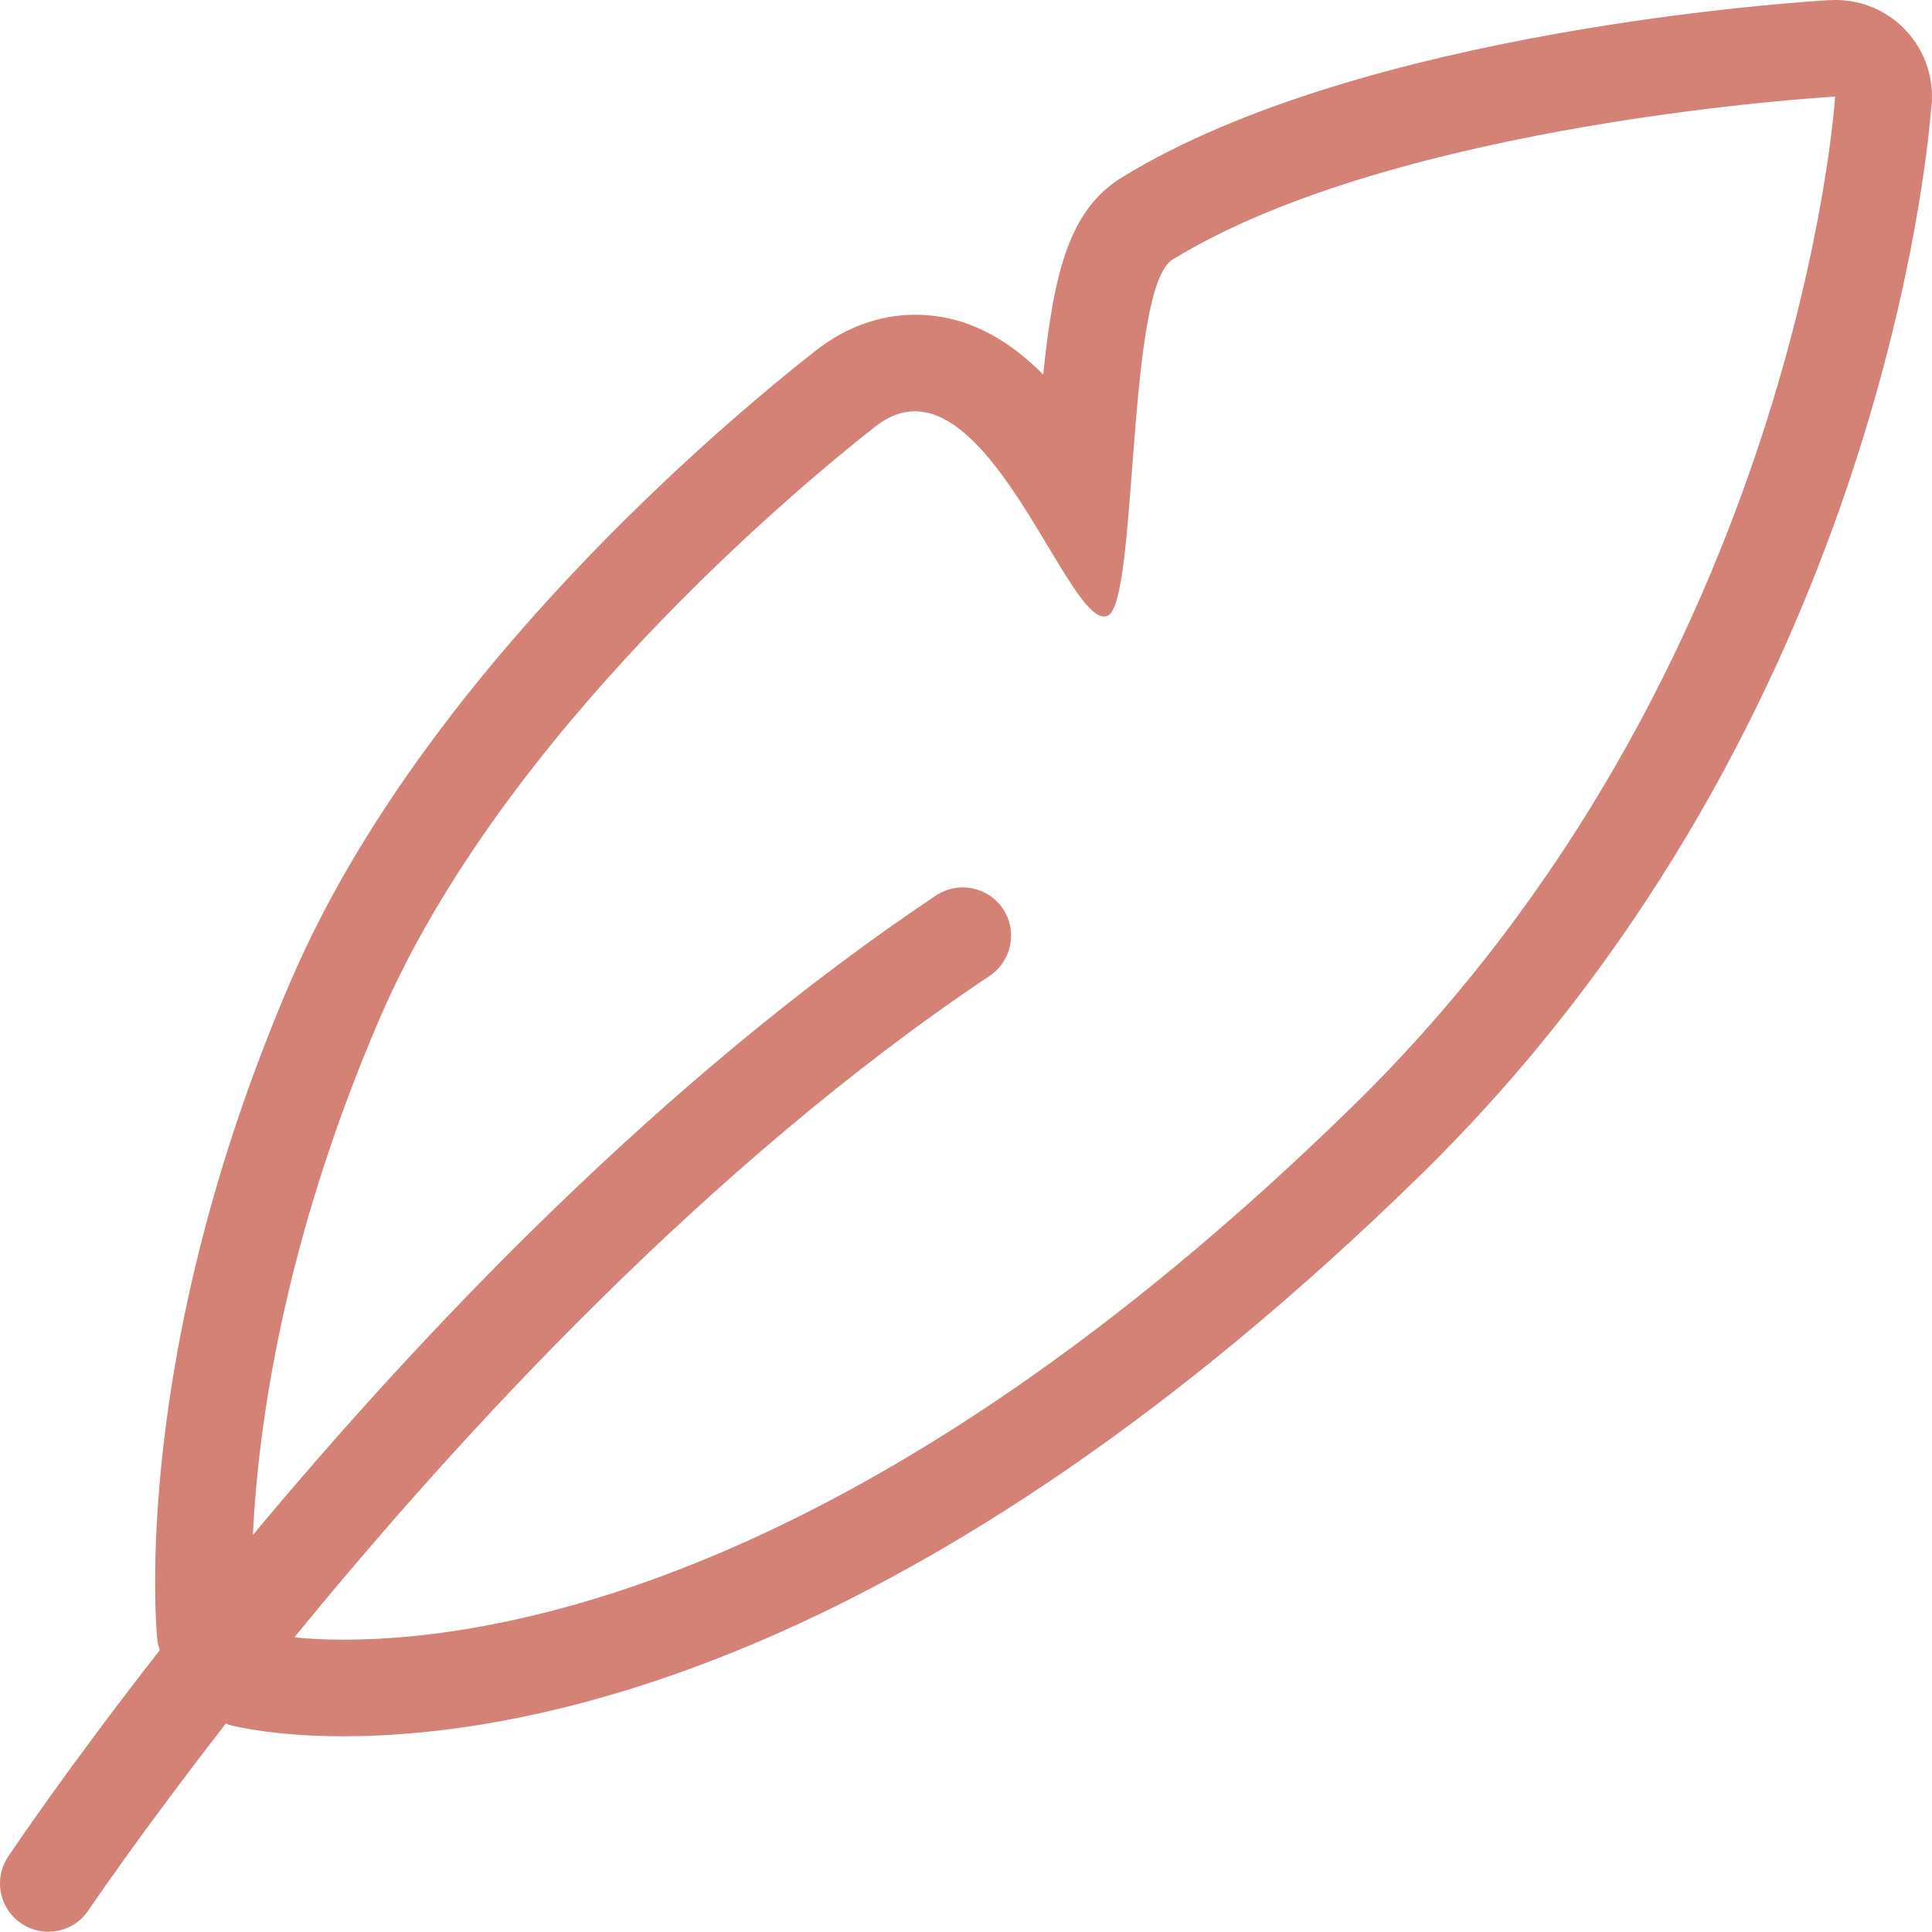 <?xml version="1.0" encoding="UTF-8"?> <svg xmlns="http://www.w3.org/2000/svg" width="512" height="512" viewBox="0 0 512 512" fill="none"><path d="M486.467 0H486.348H486.339C486.313 0 486.288 0 486.262 0H486.254H486.237C485.699 0 485.17 0.017 484.641 0.051C476.783 0.512 361.137 7.884 297.385 46.961C283.631 55.391 279.297 71.508 276.464 99.255C267.335 90.066 256.277 83.411 242.48 83.411C233.197 83.411 224.11 86.696 216.184 92.907C192.439 111.524 112.245 178.545 77.297 259.404C34.329 358.813 41.411 431.959 41.735 435.022C41.82 435.824 42.179 436.532 42.341 437.309C18.323 468.042 3.733 489.671 2.154 492.035C-1.771 497.905 -0.184 505.857 5.703 509.782C7.887 511.232 10.353 511.932 12.793 511.932C16.931 511.932 20.992 509.935 23.458 506.232C23.825 505.686 37.246 485.814 59.873 456.737C60.163 456.822 60.402 457.019 60.692 457.095C62.62 457.607 73.14 460.132 91.05 460.132C140.81 460.132 244.041 440.832 376.256 311.595C493.924 196.573 510.025 49.666 511.723 29.359C511.902 28.13 511.996 26.876 511.996 25.596C511.996 11.459 500.597 0 486.467 0ZM358.348 293.294C230.834 417.932 133.738 434.536 91.034 434.536C85.727 434.536 81.597 434.254 78.014 433.913C121.776 380.322 187.968 308.285 262.267 258.611C268.137 254.661 269.733 246.709 265.791 240.838C261.841 234.968 253.906 233.415 248.044 237.314C175.392 285.888 111.537 353.386 67.016 406.781C68.373 378.625 74.942 329.343 100.778 269.558C133.448 193.963 211.364 129.195 231.961 113.043C235.553 110.227 239.06 108.999 242.456 108.999C265.109 109.007 283.18 163.383 292.574 163.383C292.915 163.383 293.24 163.315 293.555 163.17C301.652 159.433 298.359 76.381 310.756 68.778C370.618 32.107 486.332 25.597 486.332 25.597C486.332 25.597 476.732 177.572 358.348 293.294Z" fill="#D48275"></path></svg> 